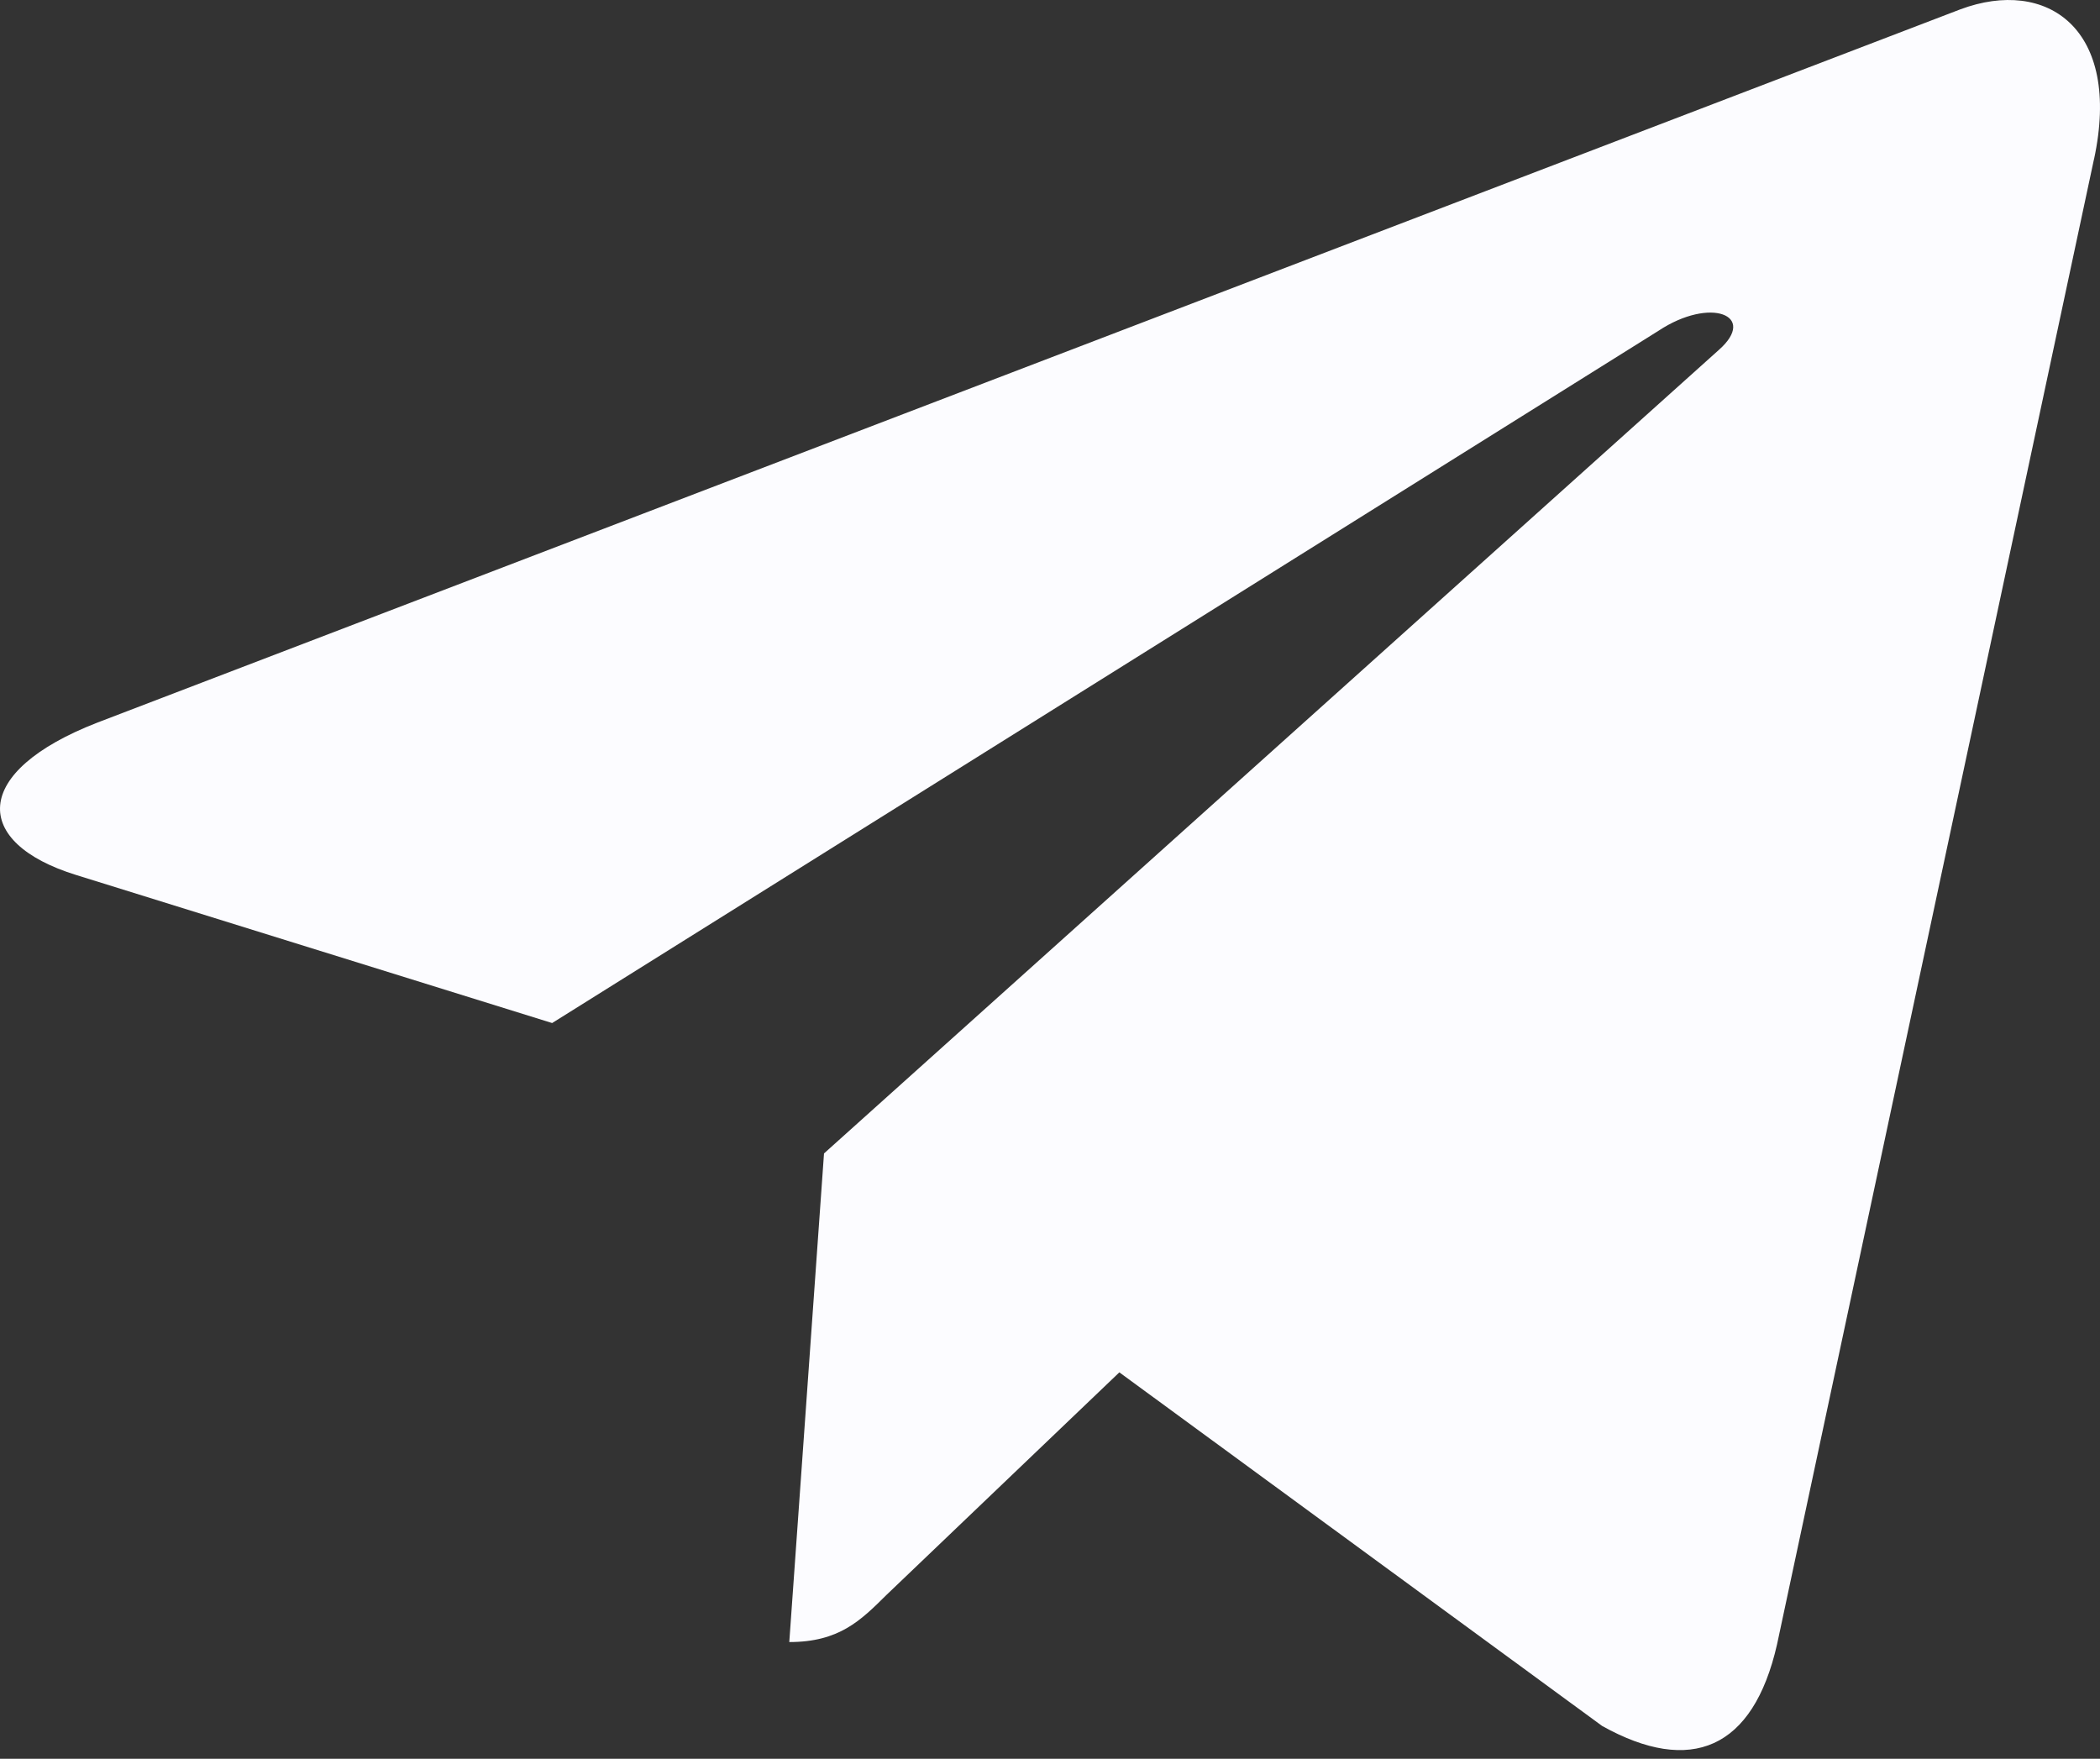 <?xml version="1.0" encoding="UTF-8"?> <svg xmlns="http://www.w3.org/2000/svg" width="80" height="67" viewBox="0 0 80 67" fill="none"><rect x="0" y="0" width="80" height="67" fill="#333333" stroke="none"/> <path d="M31.391 43.939L30.068 62.553C31.961 62.553 32.781 61.739 33.765 60.763L42.642 52.279L61.035 65.75C64.409 67.63 66.786 66.64 67.696 62.646L79.769 6.072L79.772 6.068C80.843 1.081 77.969 -0.869 74.682 0.355L3.714 27.525C-1.129 29.405 -1.056 32.105 2.891 33.329L21.034 38.972L63.179 12.602C65.162 11.288 66.966 12.015 65.482 13.328L31.391 43.939Z" fill="#FCFCFF"></path> </svg> 